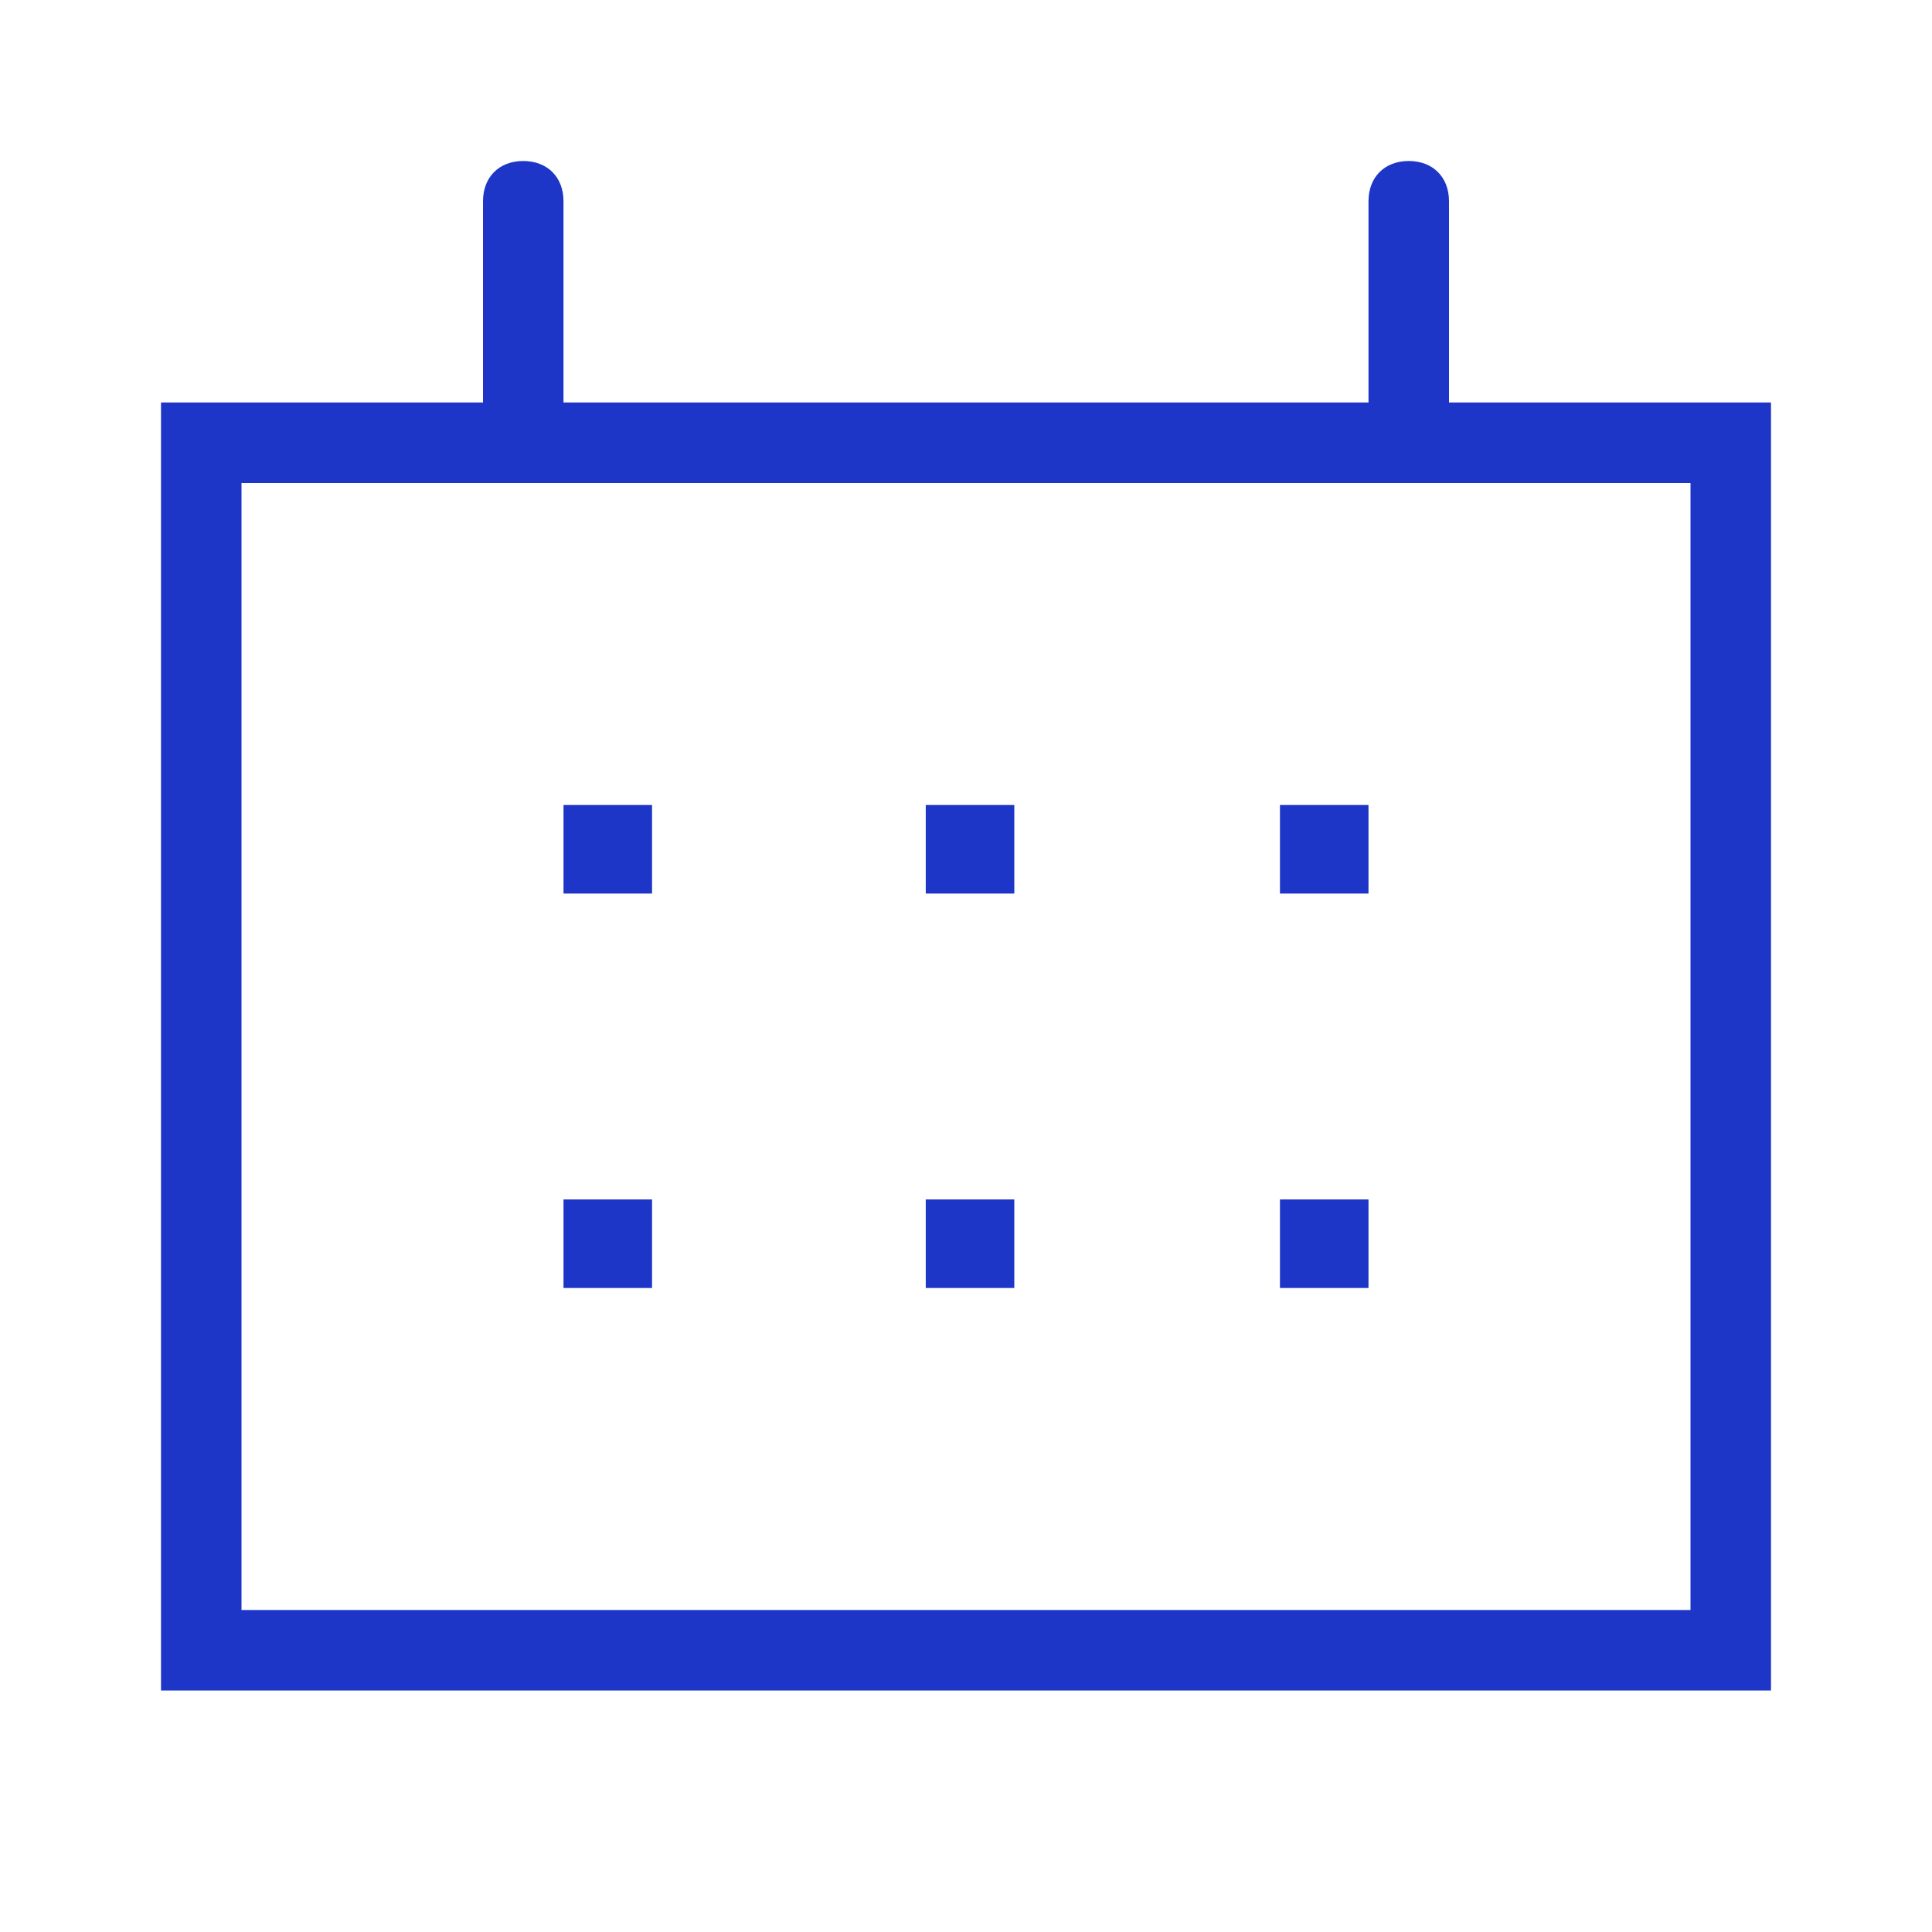 <?xml version="1.0" encoding="UTF-8"?> <!-- Generator: Adobe Illustrator 21.0.0, SVG Export Plug-In . SVG Version: 6.00 Build 0) --> <svg xmlns="http://www.w3.org/2000/svg" xmlns:xlink="http://www.w3.org/1999/xlink" id="Layer_1" x="0px" y="0px" viewBox="0 0 24 24" style="enable-background:new 0 0 24 24;" xml:space="preserve"> <style type="text/css"> .st0{fill:#1E36C8;} </style> <title>iconoteka_calendar_r_s</title> <path class="st0" d="M8.1,10H7v1.1h1.1V10z M12.6,10h-1.1v1.1h1.1V10z M17,10h-1.1v1.1H17V10z M8.1,14.9H7V16h1.1V14.9z M12.6,14.9 h-1.1V16h1.1V14.9z M17,14.9h-1.1V16H17V14.9z M18,5V2.5C18,2.2,17.8,2,17.5,2S17,2.2,17,2.5V5H7V2.5C7,2.2,6.8,2,6.5,2S6,2.2,6,2.5 V5H2v16h20V5H18z M21,20H3V6h18V20z"></path> </svg> 